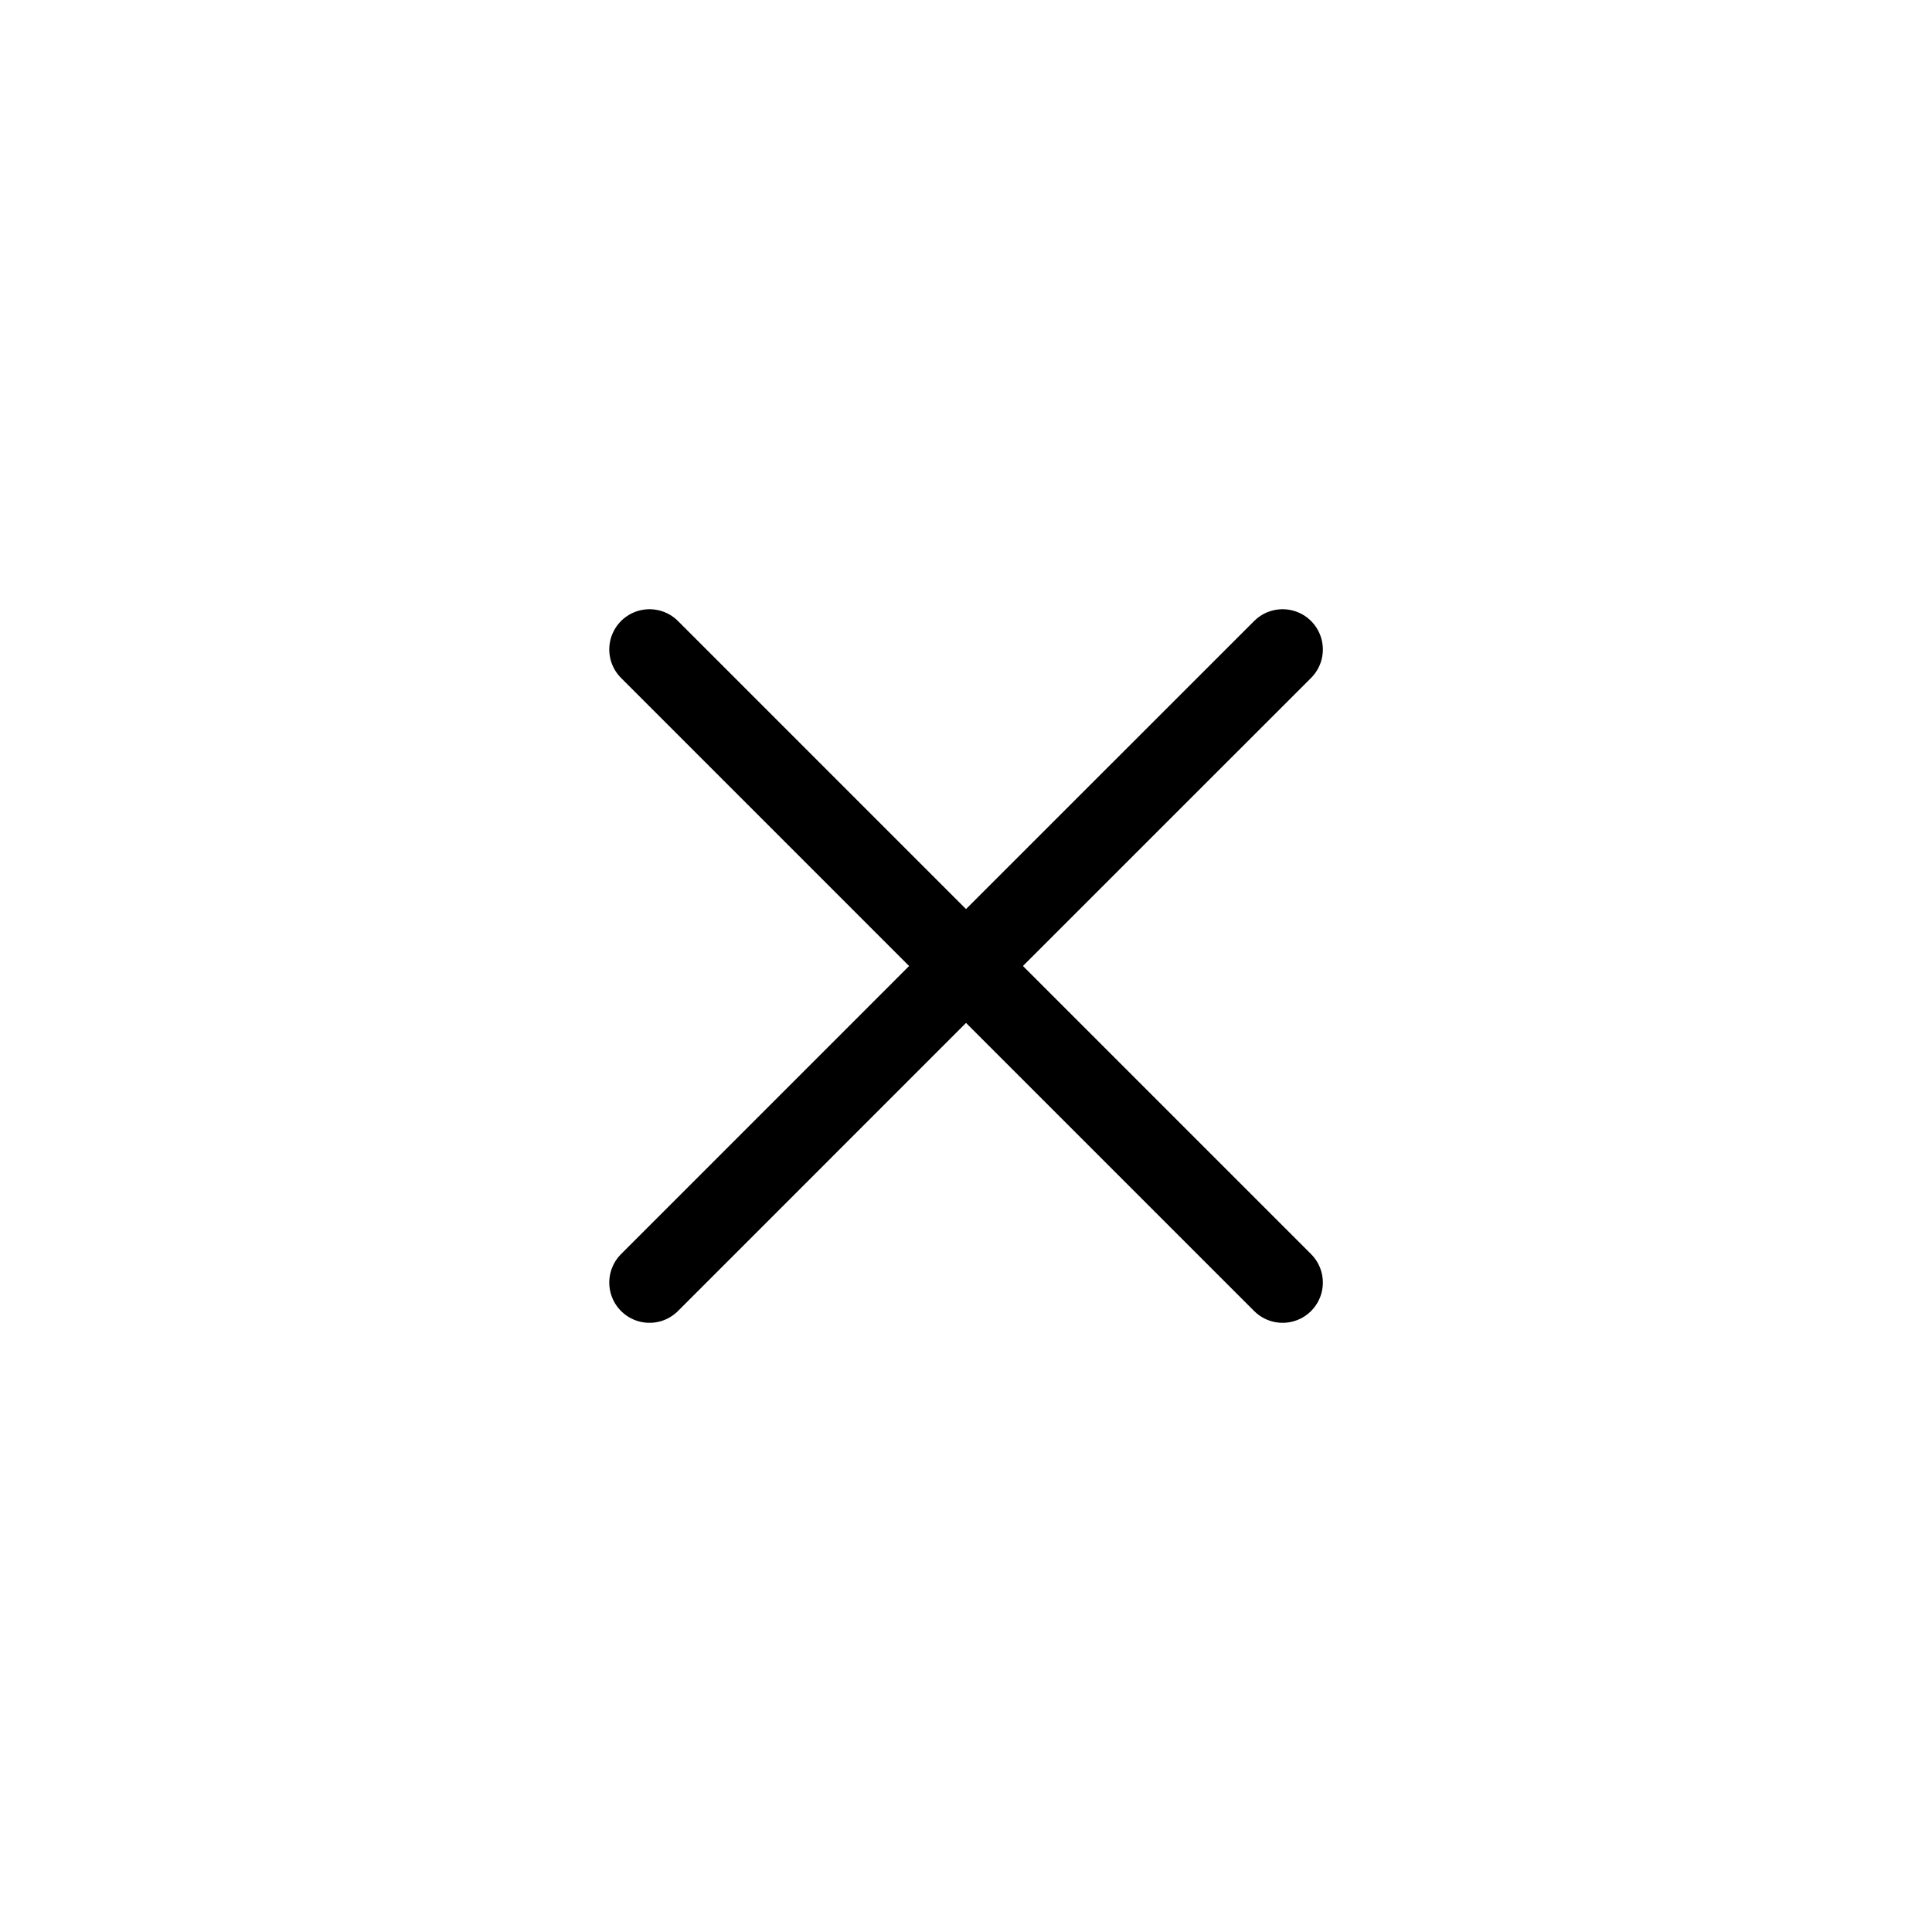 <?xml version="1.0" encoding="UTF-8"?> <svg xmlns="http://www.w3.org/2000/svg" width="48" height="48" viewBox="0 0 48 48" fill="none"> <path d="M16.137 31.865L24.001 24L31.866 31.865M31.866 16.136L24 24L16.137 16.136" stroke="black" stroke-width="2" stroke-linecap="round" stroke-linejoin="round"></path> </svg> 